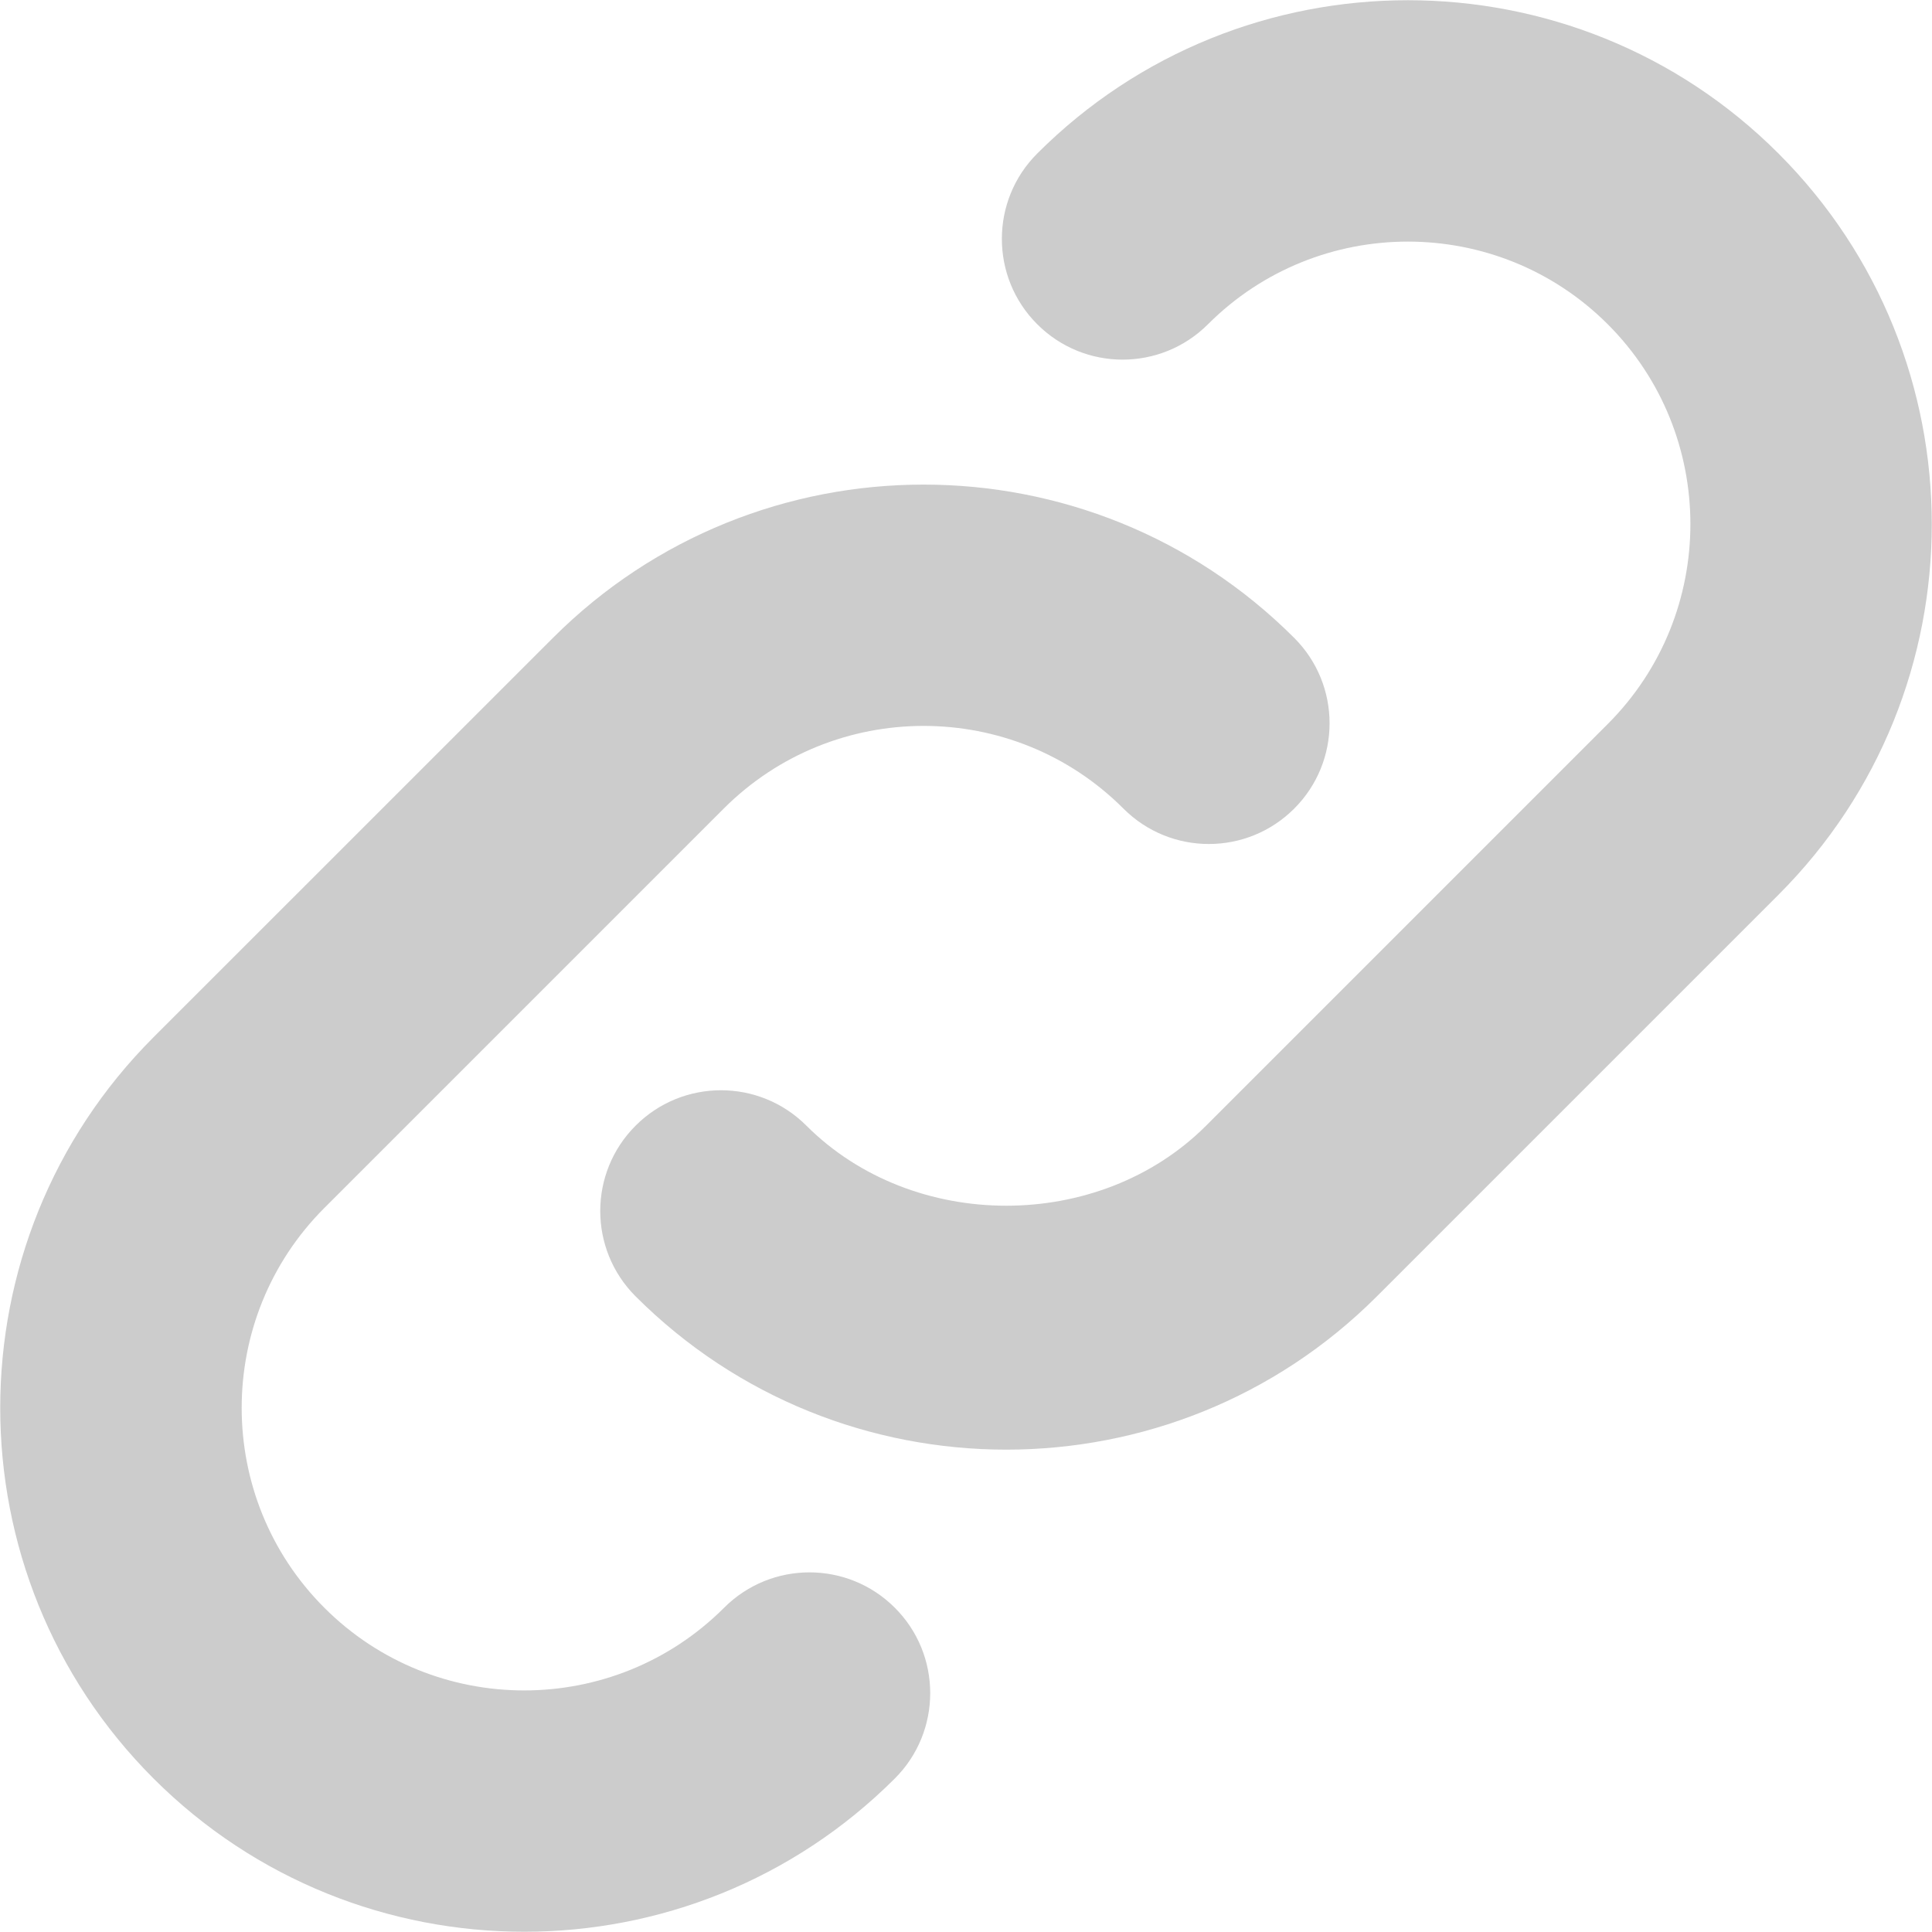 <svg width="24" height="24" viewBox="0 0 24 24" fill="none" xmlns="http://www.w3.org/2000/svg">
<g clip-path="url(#clip0_1161_906)">
<path d="M7.896 16.104C7.31 15.519 7.31 14.568 7.896 13.983C8.482 13.397 9.431 13.397 10.017 13.983C11.343 15.309 13.657 15.31 14.983 13.983L19.972 8.994C21.341 7.625 21.341 5.397 19.972 4.028C18.603 2.659 16.375 2.659 15.006 4.028C14.42 4.614 13.471 4.614 12.885 4.028C12.299 3.443 12.299 2.492 12.885 1.907C15.423 -0.632 19.555 -0.632 22.093 1.907C24.632 4.446 24.632 8.576 22.093 11.115L17.104 16.104C15.834 17.374 14.167 18.008 12.5 18.008C10.833 18.008 9.165 17.373 7.896 16.104ZM6.512 23.997C8.179 23.997 9.846 23.362 11.116 22.093C11.702 21.508 11.702 20.557 11.116 19.972C10.53 19.386 9.581 19.386 8.995 19.972C7.625 21.342 5.397 21.341 4.029 19.972C2.66 18.603 2.66 16.375 4.029 15.006L8.99 10.045C10.36 8.675 12.588 8.675 13.956 10.045C14.542 10.631 15.491 10.631 16.077 10.045C16.663 9.46 16.663 8.509 16.077 7.924C13.538 5.385 9.408 5.385 6.869 7.924L1.907 12.885C-0.632 15.424 -0.632 19.554 1.907 22.093C3.177 23.363 4.845 23.997 6.512 23.997Z" fill="#CCCCCC"/>
</g>
<defs>
<clipPath id="clip0_1161_906">
<rect width="24" height="24" fill="white"/>
</clipPath>
</defs>
</svg>
